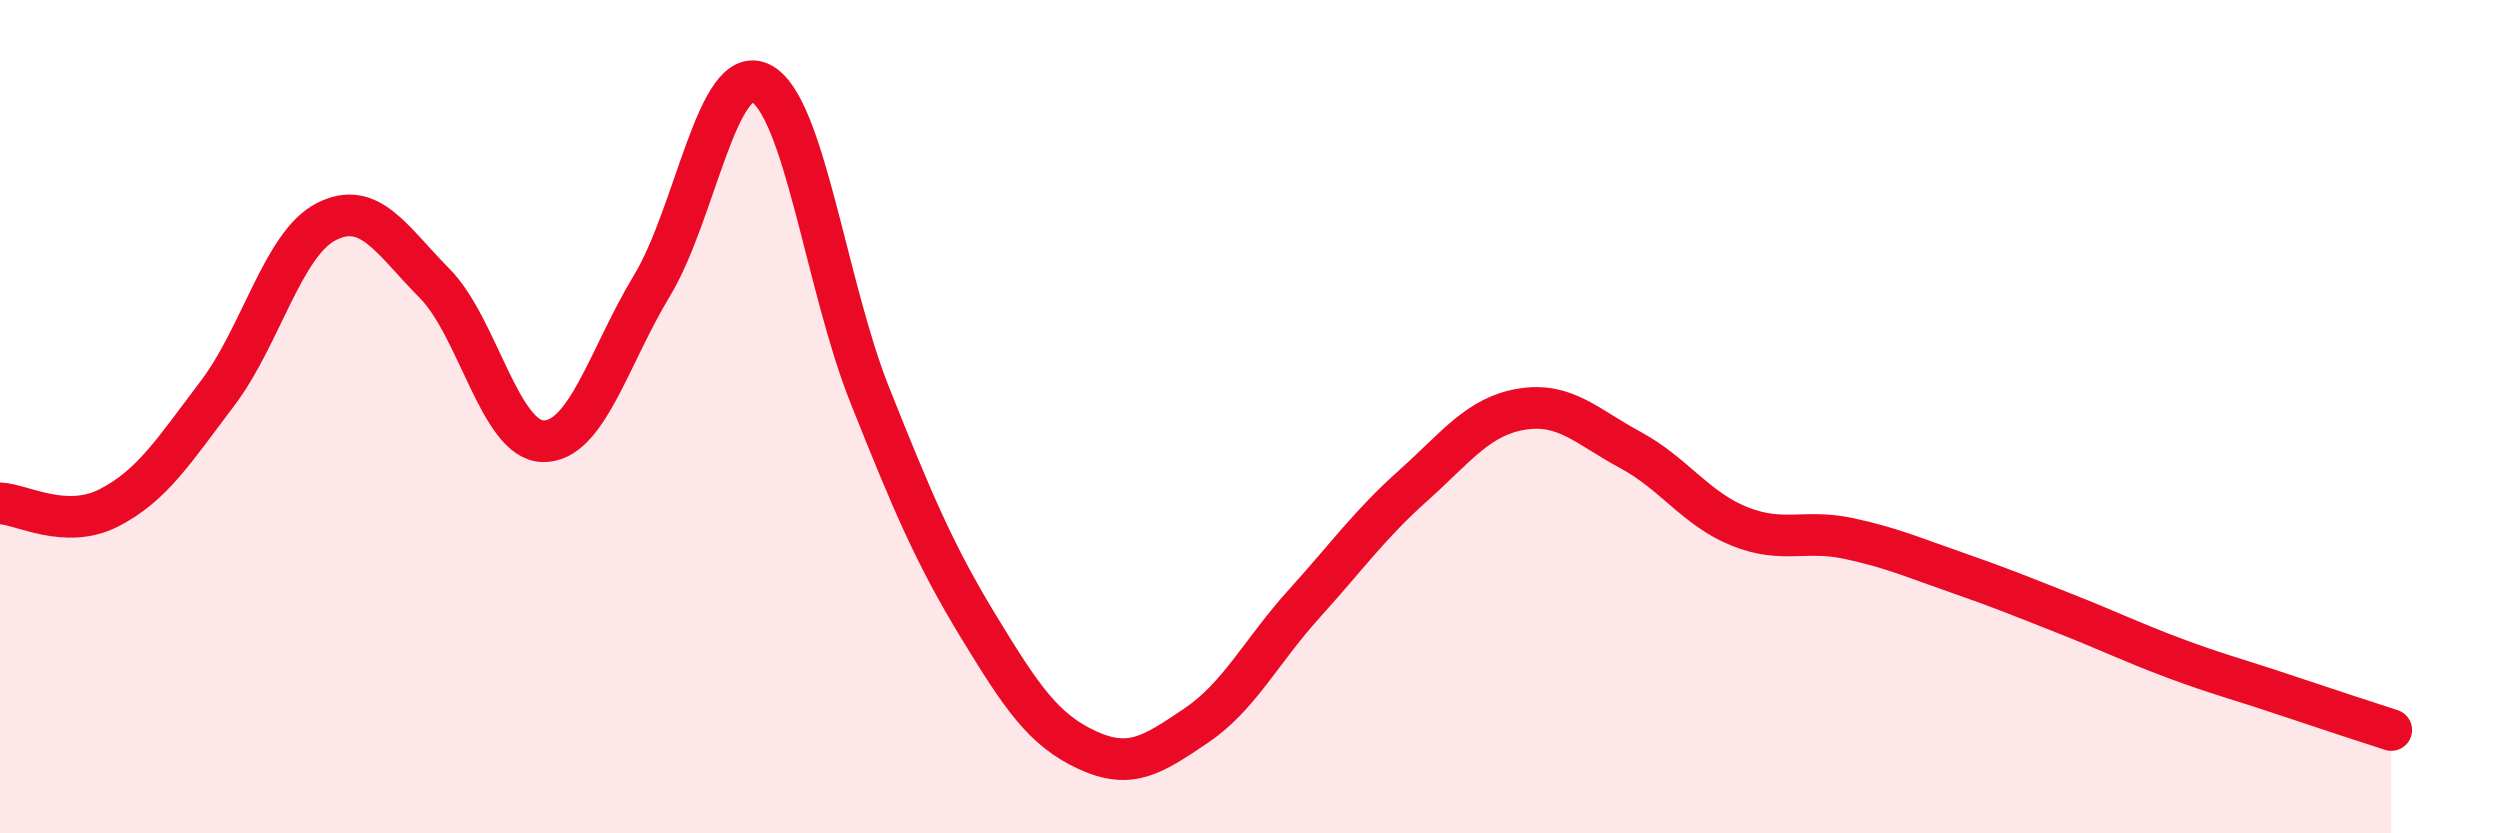 
    <svg width="60" height="20" viewBox="0 0 60 20" xmlns="http://www.w3.org/2000/svg">
      <path
        d="M 0,12.08 C 0.52,12.1 1.57,12.72 2.61,12.19 C 3.65,11.66 4.18,10.81 5.22,9.44 C 6.26,8.07 6.79,5.85 7.83,5.32 C 8.87,4.79 9.39,5.75 10.43,6.8 C 11.47,7.85 12,10.58 13.04,10.59 C 14.08,10.6 14.61,8.57 15.65,6.85 C 16.69,5.13 17.22,1.48 18.26,2 C 19.3,2.52 19.83,6.86 20.87,9.47 C 21.91,12.08 22.44,13.32 23.48,15.03 C 24.52,16.74 25.05,17.52 26.09,18 C 27.13,18.48 27.66,18.12 28.7,17.42 C 29.74,16.72 30.26,15.64 31.3,14.49 C 32.34,13.34 32.87,12.59 33.91,11.66 C 34.95,10.73 35.48,9.99 36.52,9.82 C 37.56,9.65 38.09,10.24 39.13,10.8 C 40.17,11.36 40.7,12.21 41.74,12.63 C 42.78,13.05 43.31,12.7 44.35,12.92 C 45.39,13.14 45.92,13.38 46.96,13.74 C 48,14.1 48.53,14.32 49.57,14.73 C 50.61,15.14 51.13,15.4 52.17,15.79 C 53.21,16.18 53.74,16.31 54.78,16.66 C 55.82,17.01 56.87,17.35 57.39,17.52L57.39 20L0 20Z"
        fill="#EB0A25"
        opacity="0.1"
        stroke-linecap="round"
        stroke-linejoin="round"
      />
      <path
        d="M 0,12.08 C 0.52,12.1 1.57,12.72 2.61,12.19 C 3.65,11.66 4.18,10.81 5.22,9.44 C 6.26,8.07 6.79,5.85 7.83,5.32 C 8.87,4.79 9.39,5.75 10.43,6.8 C 11.47,7.85 12,10.58 13.04,10.59 C 14.08,10.6 14.61,8.57 15.65,6.85 C 16.69,5.13 17.22,1.48 18.26,2 C 19.3,2.52 19.83,6.86 20.87,9.47 C 21.91,12.08 22.44,13.32 23.48,15.03 C 24.52,16.74 25.05,17.52 26.09,18 C 27.13,18.48 27.66,18.12 28.7,17.42 C 29.74,16.72 30.26,15.64 31.3,14.49 C 32.34,13.34 32.87,12.59 33.91,11.66 C 34.95,10.73 35.48,9.99 36.52,9.82 C 37.56,9.65 38.09,10.24 39.13,10.8 C 40.17,11.36 40.7,12.21 41.74,12.63 C 42.78,13.05 43.31,12.7 44.35,12.92 C 45.39,13.14 45.92,13.38 46.96,13.74 C 48,14.1 48.53,14.32 49.57,14.73 C 50.61,15.14 51.13,15.4 52.17,15.79 C 53.21,16.18 53.74,16.31 54.78,16.66 C 55.82,17.01 56.87,17.35 57.39,17.52"
        stroke="#EB0A25"
        stroke-width="1"
        fill="none"
        stroke-linecap="round"
        stroke-linejoin="round"
      />
    </svg>
  